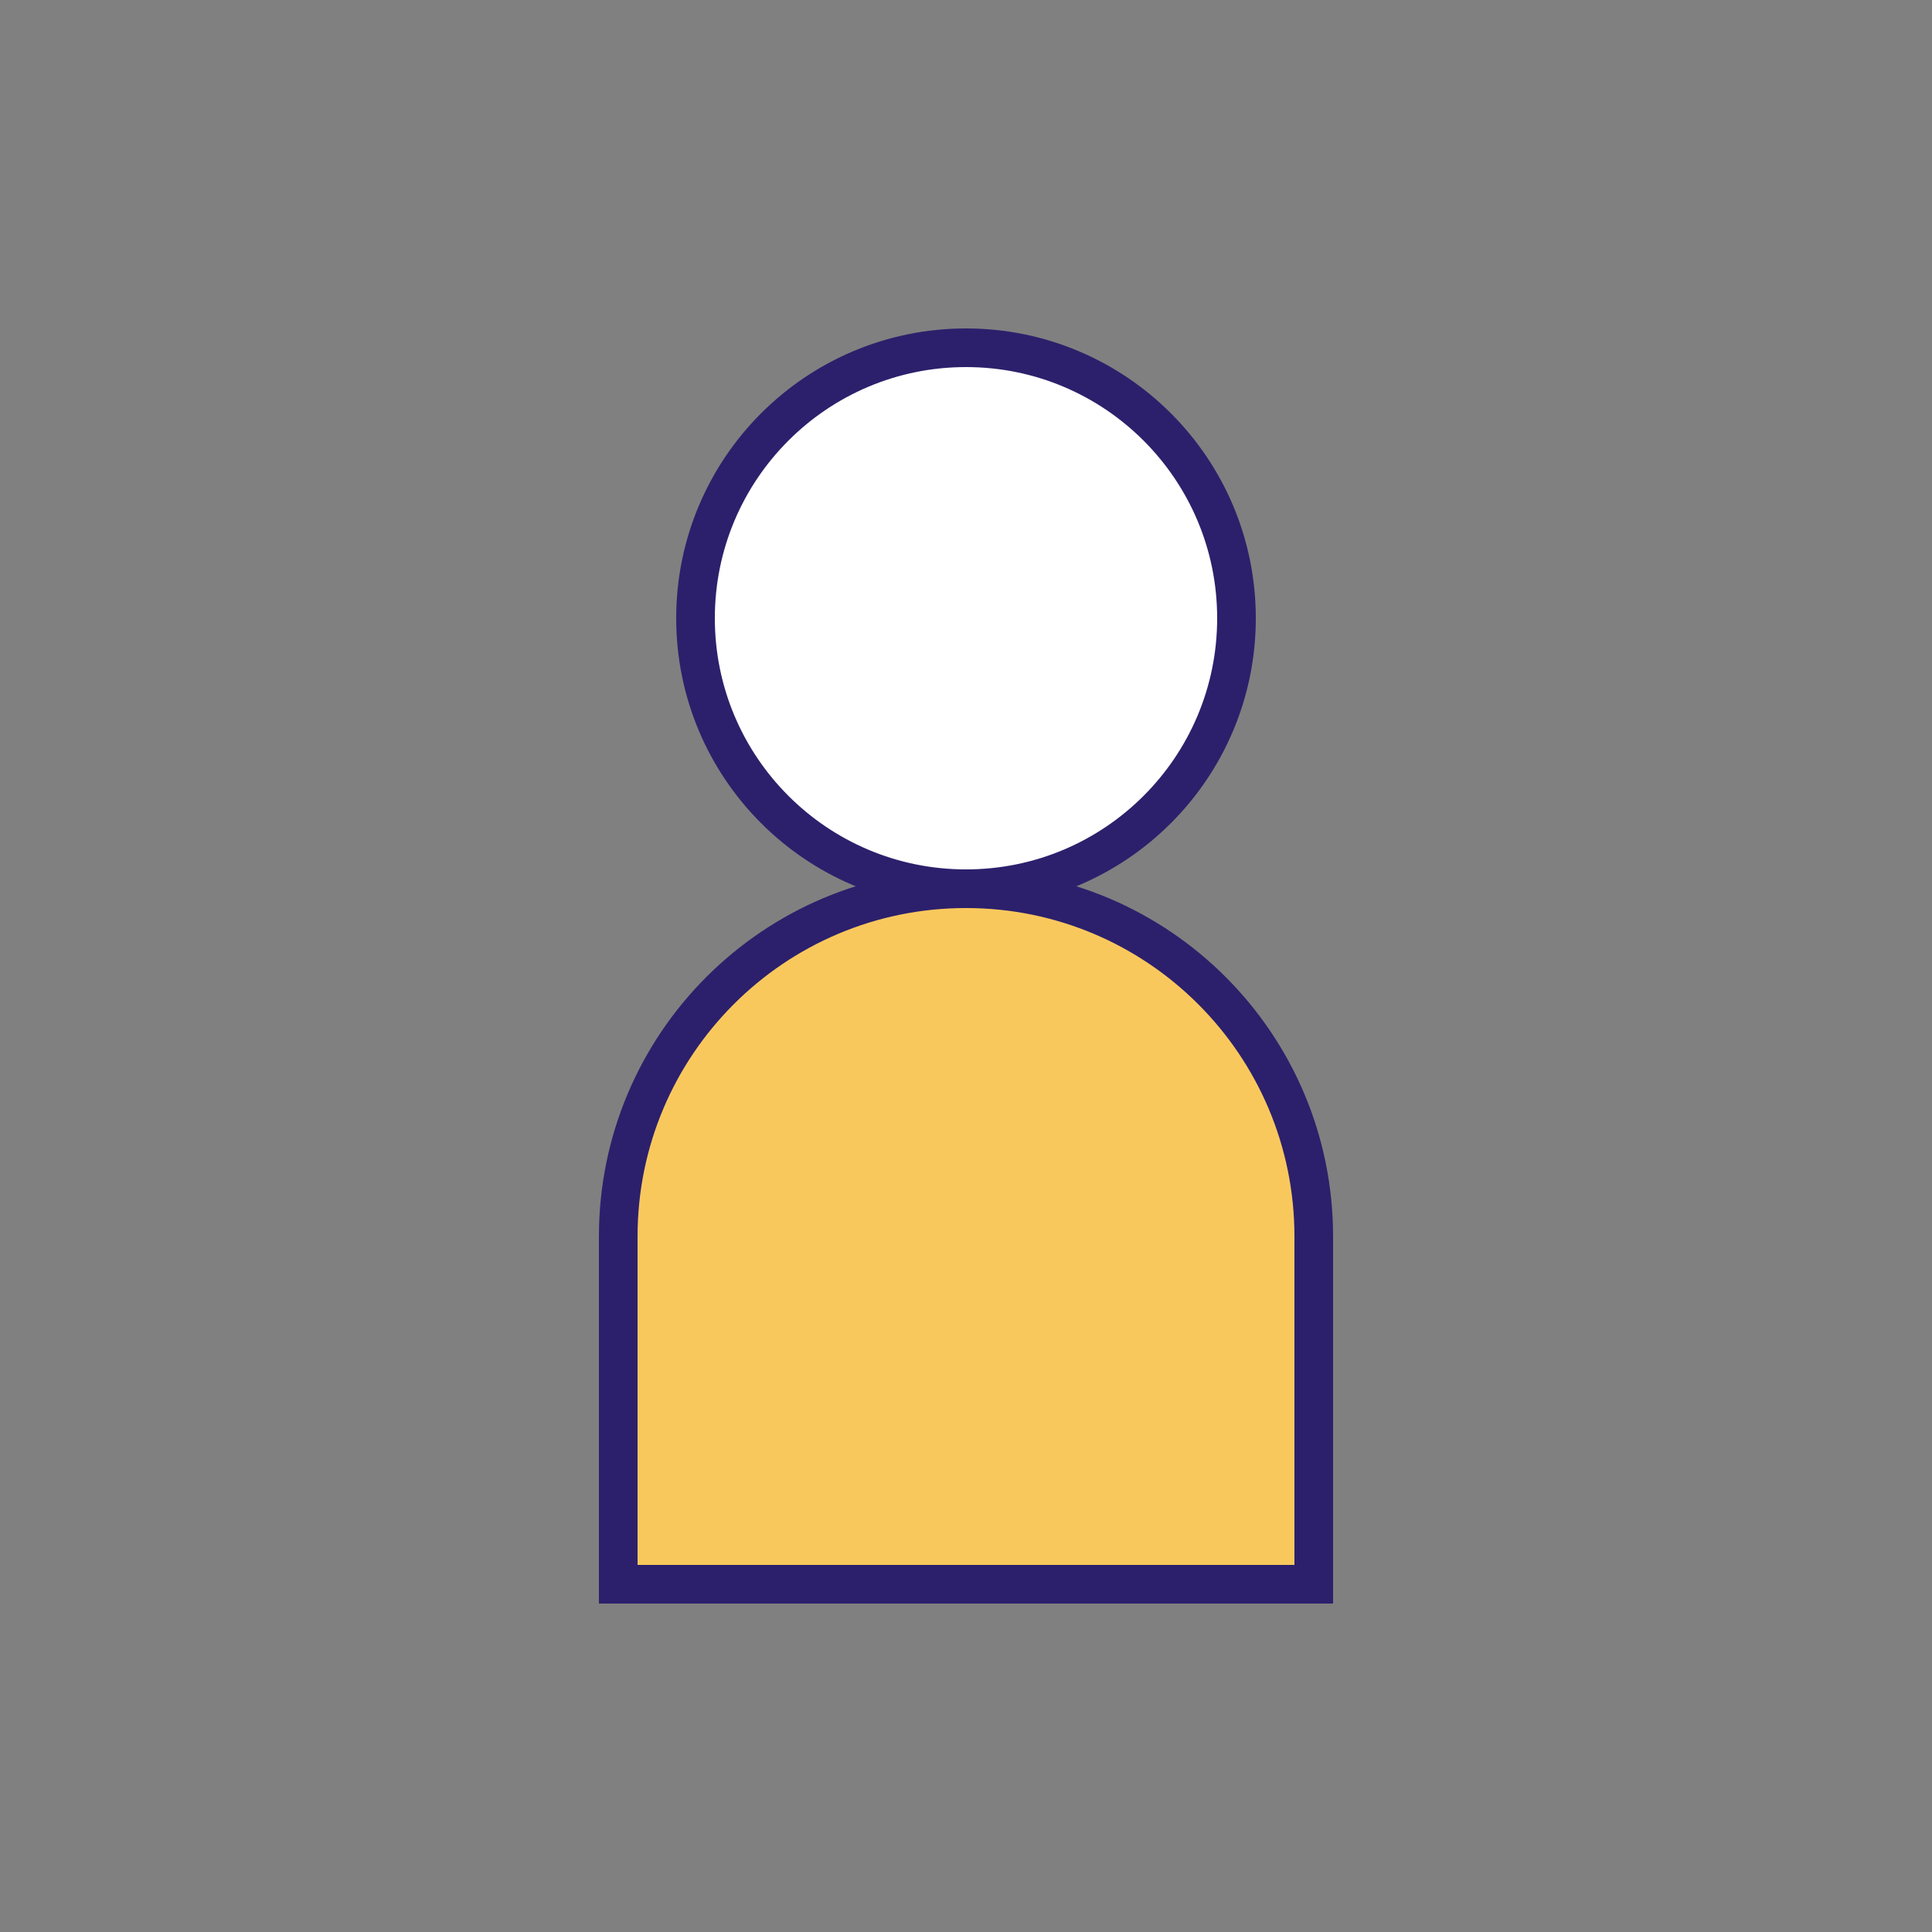 <svg width="50" height="50" viewBox="0 0 50 50" fill="none" xmlns="http://www.w3.org/2000/svg">
<rect x="0" y="0" width="50" height="50" fill="#808080" stroke="none"/>
<circle cx="25" cy="16" r="7" fill="white" stroke="#2C206C"/>
<path d="M16 32C16 27.029 20.029 23 25 23C29.971 23 34 27.029 34 32V41H16V32Z" fill="#F9C85D" stroke="#2C206C"/>
</svg>
